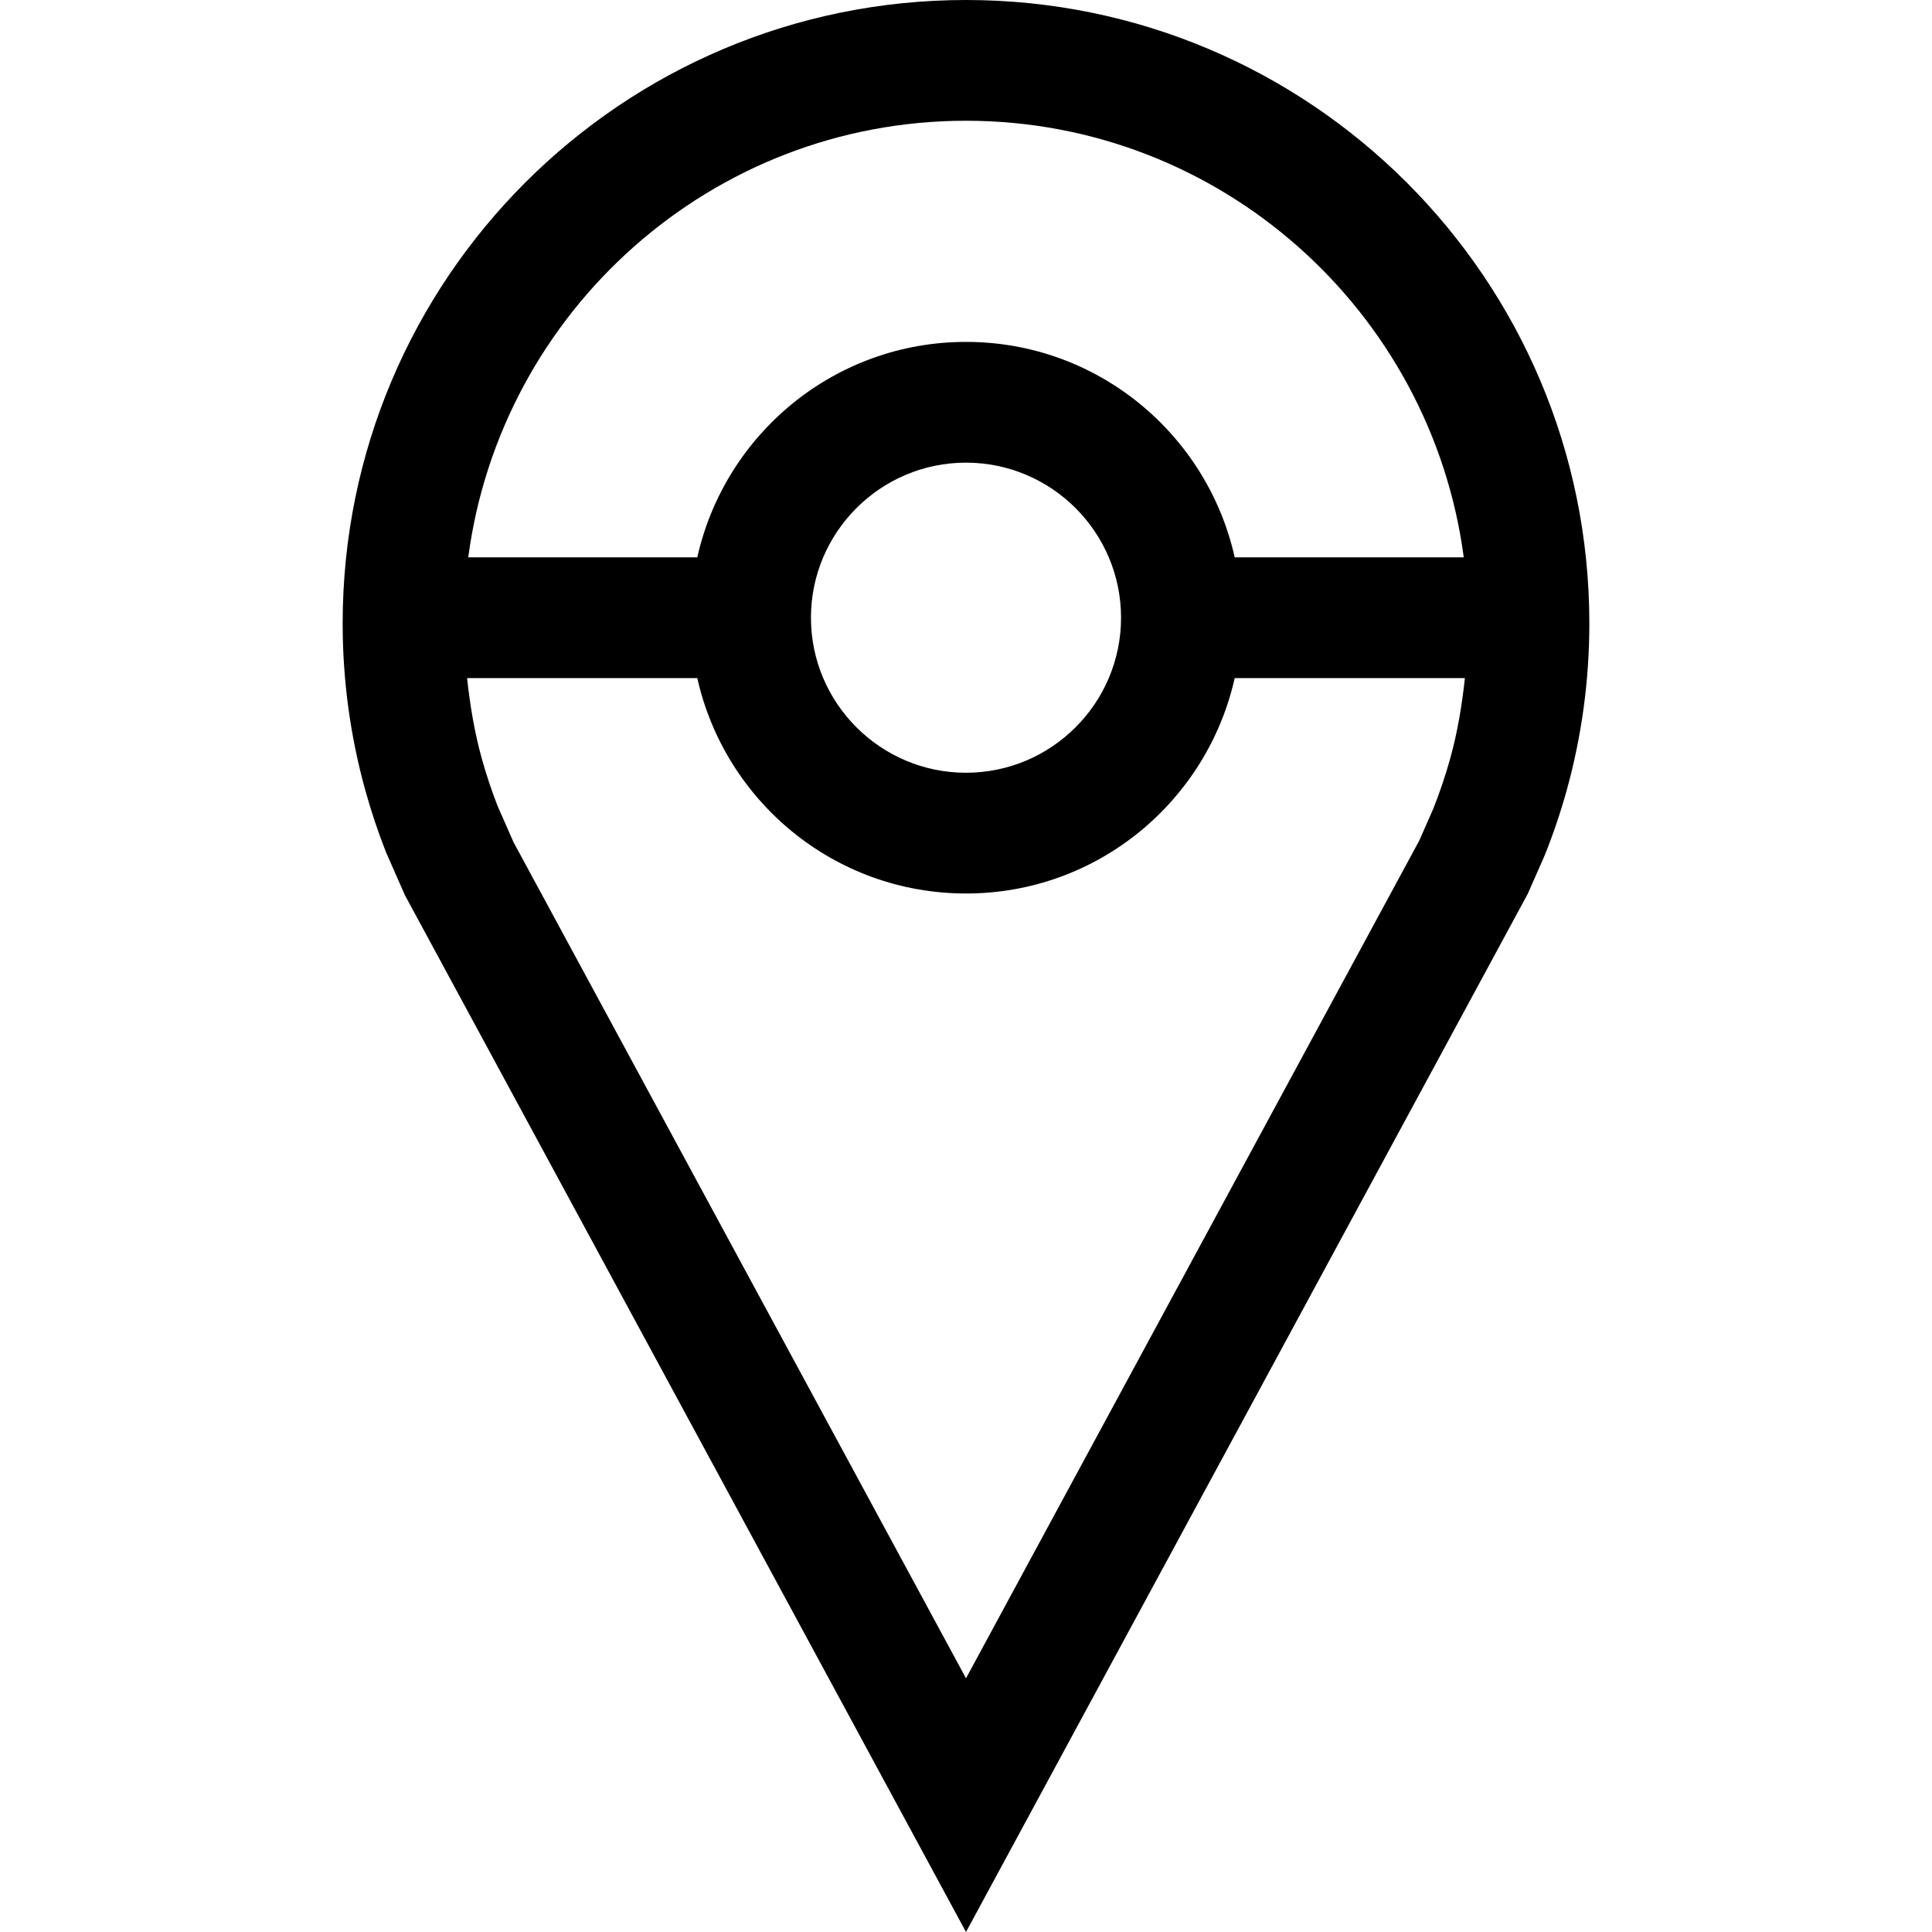 <?xml version="1.0" encoding="iso-8859-1"?>
<!-- Uploaded to: SVG Repo, www.svgrepo.com, Generator: SVG Repo Mixer Tools -->
<svg fill="#000000" height="800px" width="800px" version="1.1" id="Capa_1" xmlns="http://www.w3.org/2000/svg" xmlns:xlink="http://www.w3.org/1999/xlink" 
	 viewBox="0 0 490 490" xml:space="preserve">
<g>
	<path d="M97.912,216.164l4.793,10.894L245.001,490l142.481-263.317l4.32-9.817c2.15-5.364,4.011-10.871,5.571-16.506
		c3.724-13.455,5.723-27.626,5.723-42.266C403.095,70.781,332.314,0,245.001,0C157.687,0,86.905,70.781,86.905,158.095
		c0,14.64,1.999,28.811,5.723,42.266C94.119,205.748,95.881,211.024,97.912,216.164z M363.553,205.024l-3.6,8.182L244.999,425.652
		L130.233,213.581l-4.04-9.184c-1.535-3.937-2.896-8.04-4.05-12.205c-1.828-6.606-2.937-13.381-3.68-20.213h58.388
		c7,31.243,34.793,54.632,68.148,54.632c33.354,0,61.148-23.389,68.148-54.632h58.387c-0.743,6.832-1.851,13.607-3.679,20.213
		C366.656,196.532,365.208,200.847,363.553,205.024z M205.677,156.663c0-21.683,17.641-39.323,39.323-39.323
		c21.683,0,39.323,17.641,39.323,39.323c0,21.683-17.641,39.323-39.323,39.323C223.318,195.986,205.677,178.346,205.677,156.663z
		 M245.001,30.624c64.599,0,118,48.346,126.24,110.73h-58.089c-6.997-31.246-34.794-54.64-68.151-54.64s-61.154,23.394-68.151,54.64
		h-58.09C126.999,78.97,180.401,30.624,245.001,30.624z"/>
</g>
</svg>